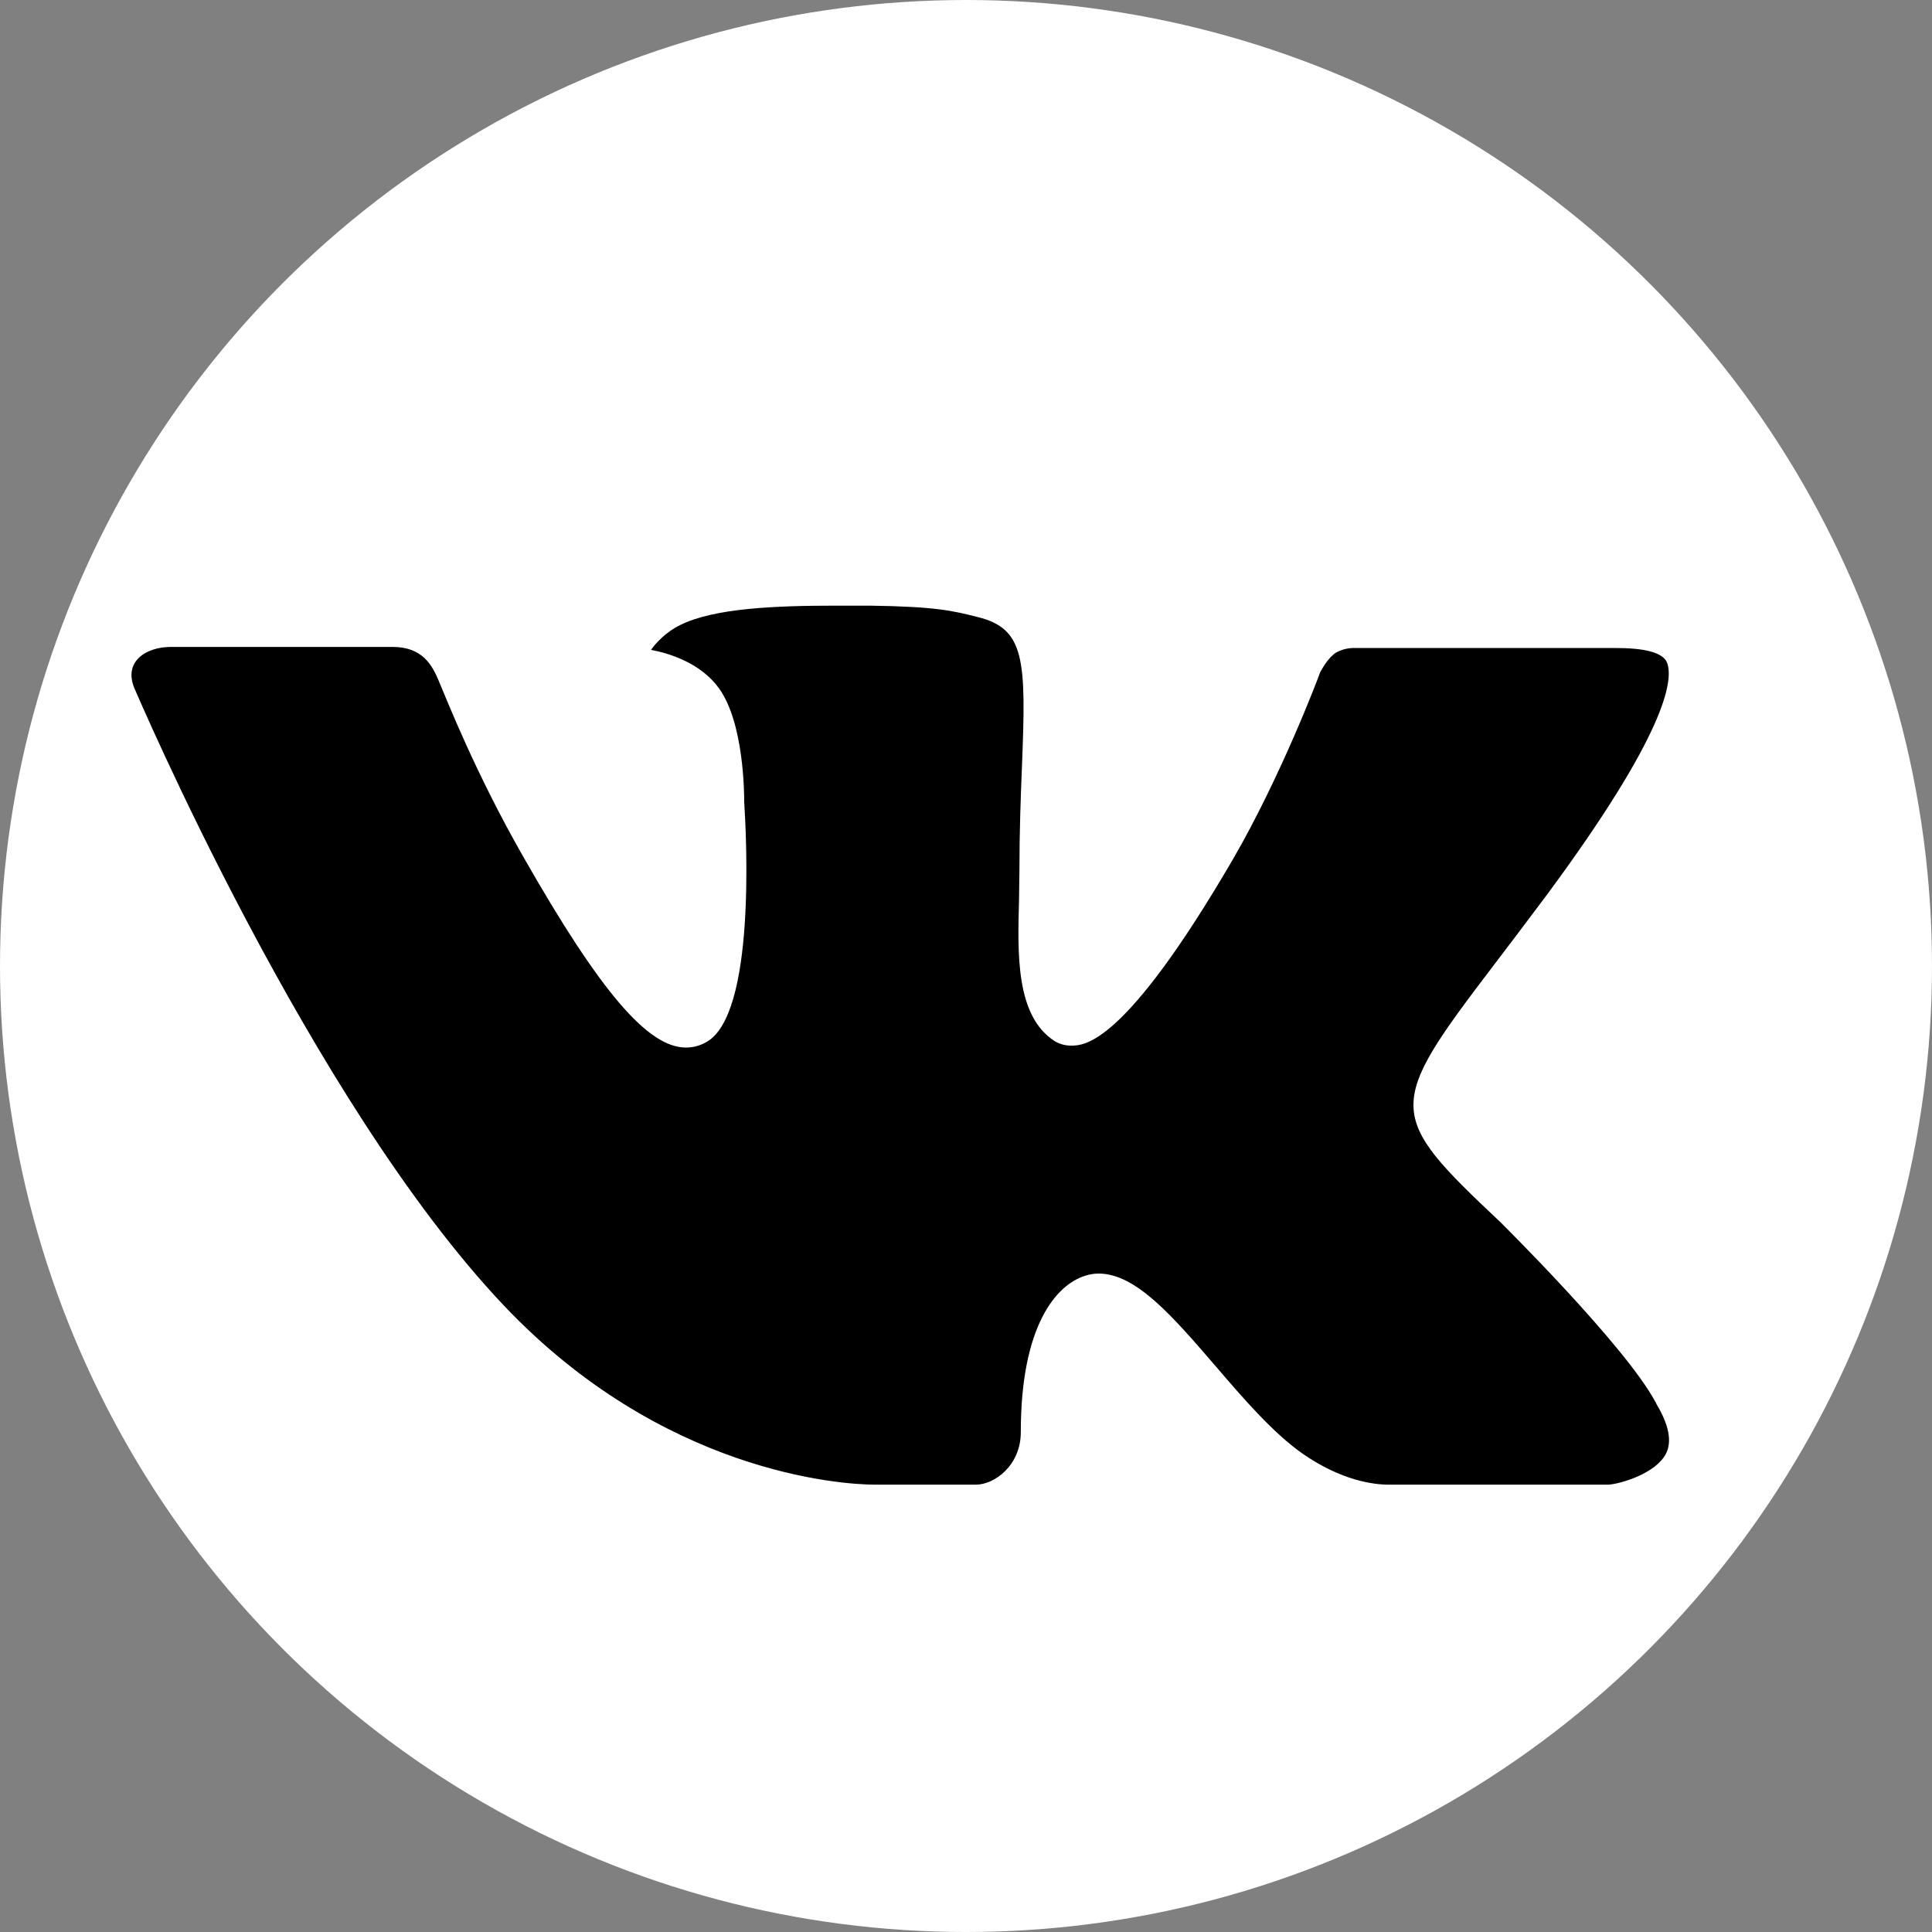 <?xml version="1.0" encoding="UTF-8"?> <svg xmlns="http://www.w3.org/2000/svg" width="720" height="720" viewBox="0 0 720 720" fill="none"><rect x="0" y="0" width="720" height="720" fill="#808080" stroke="none"/><circle cx="360" cy="360" r="360" fill="white"></circle><g clip-path="url(#clip0_579_10)"><path d="M559.028 455.338C559.028 455.338 605.355 501.092 616.815 522.264C617.038 522.57 617.212 522.908 617.331 523.267C622.001 531.088 623.147 537.219 620.855 541.746C616.987 549.224 603.894 552.977 599.453 553.292H517.571C511.87 553.292 500.009 551.802 485.569 541.832C474.539 534.125 463.566 521.433 452.937 509.028C437.065 490.606 423.342 474.619 409.446 474.619C407.691 474.615 405.948 474.906 404.289 475.479C393.775 478.802 380.424 493.786 380.424 533.696C380.424 546.187 370.568 553.292 363.664 553.292H326.161C313.383 553.292 246.858 548.823 187.867 486.624C115.583 410.472 50.662 257.71 50.032 256.364C45.992 246.479 54.473 241.093 63.641 241.093H146.325C157.412 241.093 161.022 247.797 163.543 253.814C166.466 260.718 177.295 288.337 195.058 319.365C223.823 369.846 241.5 390.388 255.624 390.388C258.278 390.396 260.887 389.704 263.188 388.383C281.639 378.241 278.201 312.346 277.341 298.766C277.341 296.13 277.312 269.342 267.858 256.392C261.097 247.11 249.579 243.5 242.617 242.182C244.48 239.489 248.433 235.363 253.504 232.928C266.139 226.625 288.973 225.708 311.635 225.708H324.213C348.794 226.052 355.155 227.628 364.093 229.891C382.086 234.188 382.429 245.849 380.854 285.558C380.395 296.903 379.908 309.681 379.908 324.722C379.908 327.931 379.765 331.512 379.765 335.151C379.221 355.521 378.504 378.47 392.887 387.896C394.752 389.058 396.906 389.673 399.104 389.672C404.089 389.672 419.015 389.672 459.498 320.196C477.261 289.512 491.013 253.327 491.958 250.605C492.76 249.086 495.167 244.818 498.089 243.099C500.168 241.993 502.497 241.44 504.851 241.494H602.118C612.718 241.494 619.909 243.099 621.313 247.11C623.662 253.613 620.855 273.468 576.447 333.518C568.969 343.517 562.409 352.169 556.65 359.733C516.397 412.563 516.397 415.228 559.028 455.338Z" fill="black"></path></g><defs><clipPath id="clip0_579_10"><rect width="573" height="573" fill="white" transform="translate(49 103)"></rect></clipPath></defs></svg> 